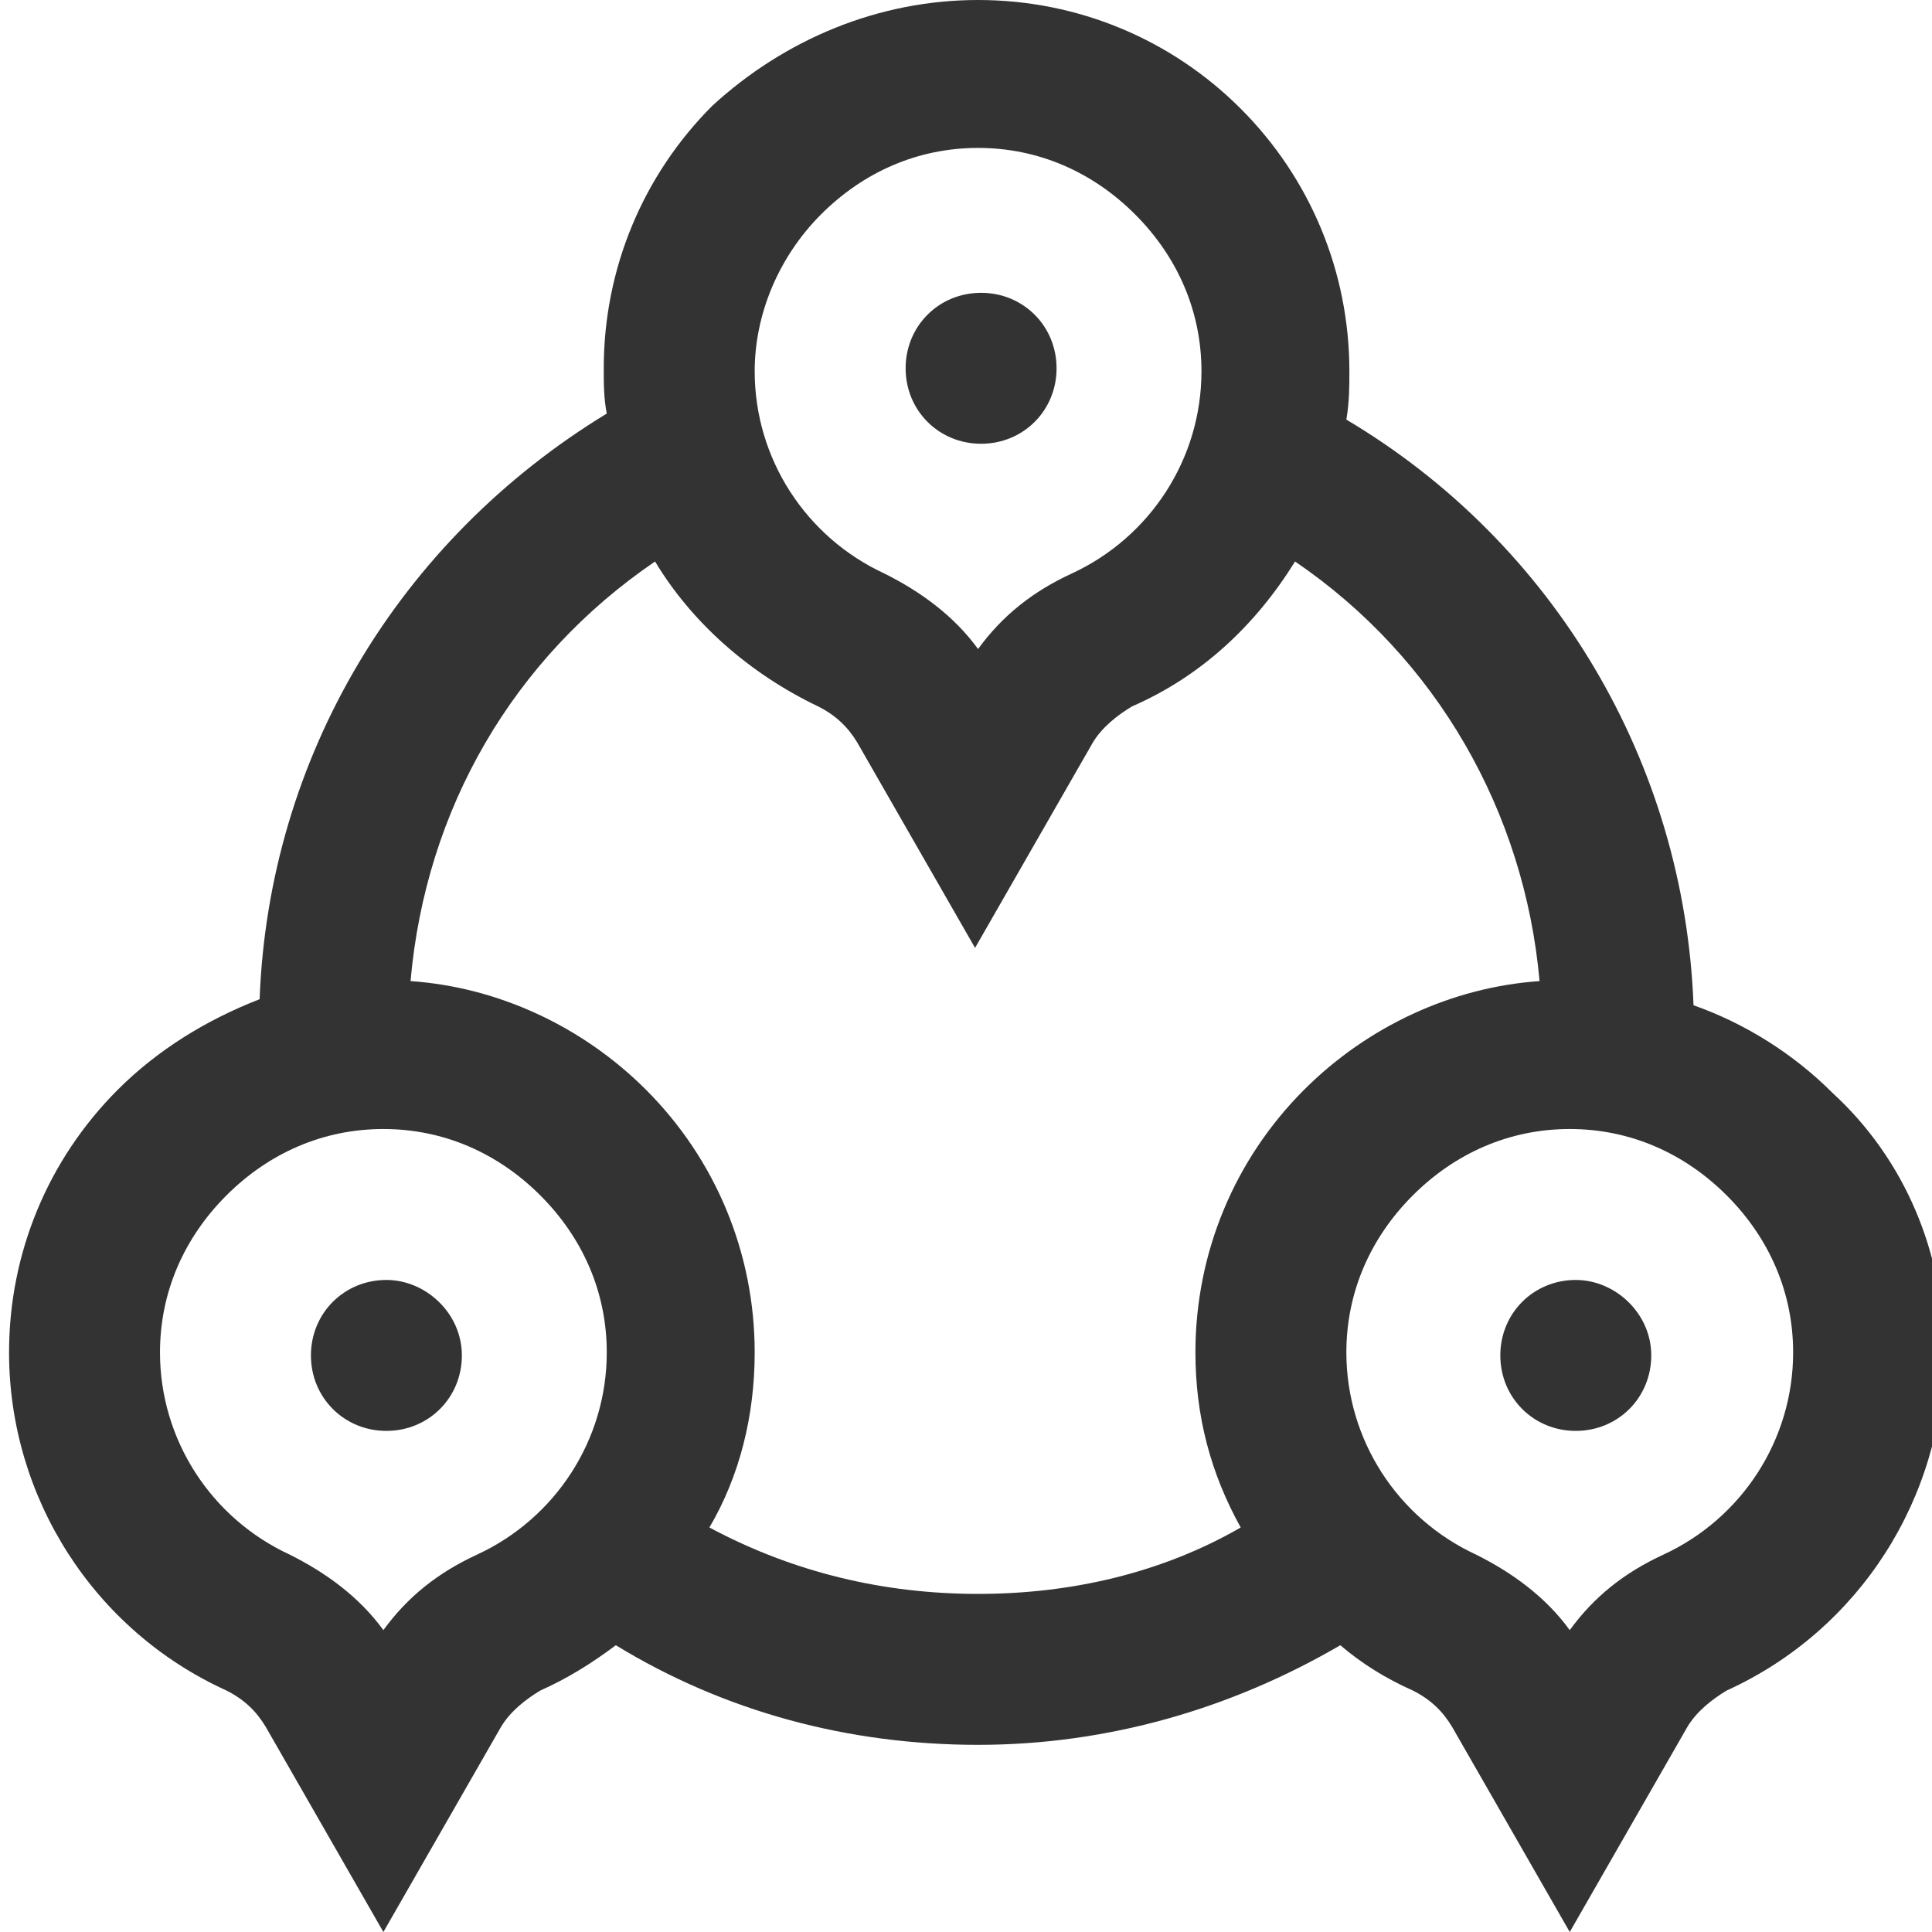 <?xml version="1.0" encoding="UTF-8"?> <svg xmlns="http://www.w3.org/2000/svg" xmlns:xlink="http://www.w3.org/1999/xlink" version="1.1" id="Layer_1" x="0px" y="0px" viewBox="0 0 64 64" style="enable-background:new 0 0 64 64;" xml:space="preserve"> <style type="text/css"> .st0{fill:#333333;} </style> <path class="st0" d="M30,12.2c0-1.4,1.1-2.5,2.5-2.5c1.4,0,2.5,1.1,2.5,2.5c0,1.4-1.1,2.5-2.5,2.5C31.1,14.7,30,13.6,30,12.2z M12.8,42.4c-1.4,0-2.5,1.1-2.5,2.5s1.1,2.5,2.5,2.5s2.5-1.1,2.5-2.5S14.1,42.4,12.8,42.4z M64.4,44.8c0,4.8-2.8,9.2-7.2,11.2 c-0.5,0.3-1,0.7-1.3,1.2L52,64l-3.9-6.8c-0.3-0.5-0.7-0.9-1.3-1.2c-0.9-0.4-1.7-0.9-2.4-1.5c-3.6,2.1-7.7,3.3-12,3.3 s-8.4-1.1-12-3.3c-0.8,0.6-1.6,1.1-2.5,1.5c-0.5,0.3-1,0.7-1.3,1.2l-3.9,6.8l-3.9-6.8c-0.3-0.5-0.7-0.9-1.3-1.2 c-4.4-2-7.2-6.4-7.2-11.2c0-3.3,1.3-6.4,3.6-8.7c1.3-1.3,2.9-2.3,4.7-3c0.3-8,4.6-15.2,11.5-19.4c-0.1-0.5-0.1-1-0.1-1.5 c0-3.3,1.3-6.4,3.6-8.7C26,1.3,29.1,0,32.4,0h0c3.3,0,6.4,1.3,8.7,3.6c2.3,2.3,3.6,5.4,3.6,8.7c0,0.5,0,1-0.1,1.6 c6.9,4.1,11.2,11.4,11.5,19.4c1.7,0.6,3.3,1.6,4.6,2.9C63.1,38.4,64.4,41.5,64.4,44.8z M25,12.3c0,2.9,1.7,5.5,4.3,6.7 c1.2,0.6,2.3,1.4,3.1,2.5c0.8-1.1,1.8-1.9,3.1-2.5c2.6-1.2,4.3-3.8,4.3-6.7c0-2-0.8-3.8-2.2-5.2c-1.4-1.4-3.2-2.2-5.2-2.2h0 c-2,0-3.8,0.8-5.2,2.2C25.8,8.5,25,10.4,25,12.3z M20.1,44.8c0-2-0.8-3.8-2.2-5.2s-3.2-2.2-5.2-2.2h0c-2,0-3.8,0.8-5.2,2.2 c-1.4,1.4-2.2,3.2-2.2,5.2c0,2.9,1.7,5.5,4.3,6.7c1.2,0.6,2.3,1.4,3.1,2.5c0.8-1.1,1.8-1.9,3.1-2.5C18.4,50.3,20.1,47.7,20.1,44.8z M32.4,52.8c3.1,0,6.1-0.7,8.7-2.2c-1-1.8-1.5-3.7-1.5-5.8c0-3.3,1.3-6.4,3.6-8.7c2.1-2.1,4.9-3.4,7.8-3.6 c-0.5-5.6-3.4-10.7-8.1-13.9c-1.3,2.1-3.1,3.8-5.4,4.8c-0.5,0.3-1,0.7-1.3,1.2l-3.9,6.8l-3.9-6.8c-0.3-0.5-0.7-0.9-1.3-1.2 c-2.3-1.1-4.2-2.8-5.4-4.8c-4.7,3.2-7.6,8.2-8.1,13.9c2.9,0.2,5.7,1.5,7.8,3.6c2.3,2.3,3.6,5.4,3.6,8.7c0,2.1-0.5,4.1-1.5,5.8 C26.3,52.1,29.3,52.8,32.4,52.8z M59.4,44.8c0-2-0.8-3.8-2.2-5.2c-1.4-1.4-3.2-2.2-5.2-2.2h0c-2,0-3.8,0.8-5.2,2.2 c-1.4,1.4-2.2,3.2-2.2,5.2c0,2.9,1.7,5.5,4.3,6.7c1.2,0.6,2.3,1.4,3.1,2.5c0.8-1.1,1.8-1.9,3.1-2.5C57.7,50.3,59.4,47.7,59.4,44.8z M52.2,42.4c-1.4,0-2.5,1.1-2.5,2.5s1.1,2.5,2.5,2.5s2.5-1.1,2.5-2.5S53.5,42.4,52.2,42.4z"></path> </svg> 